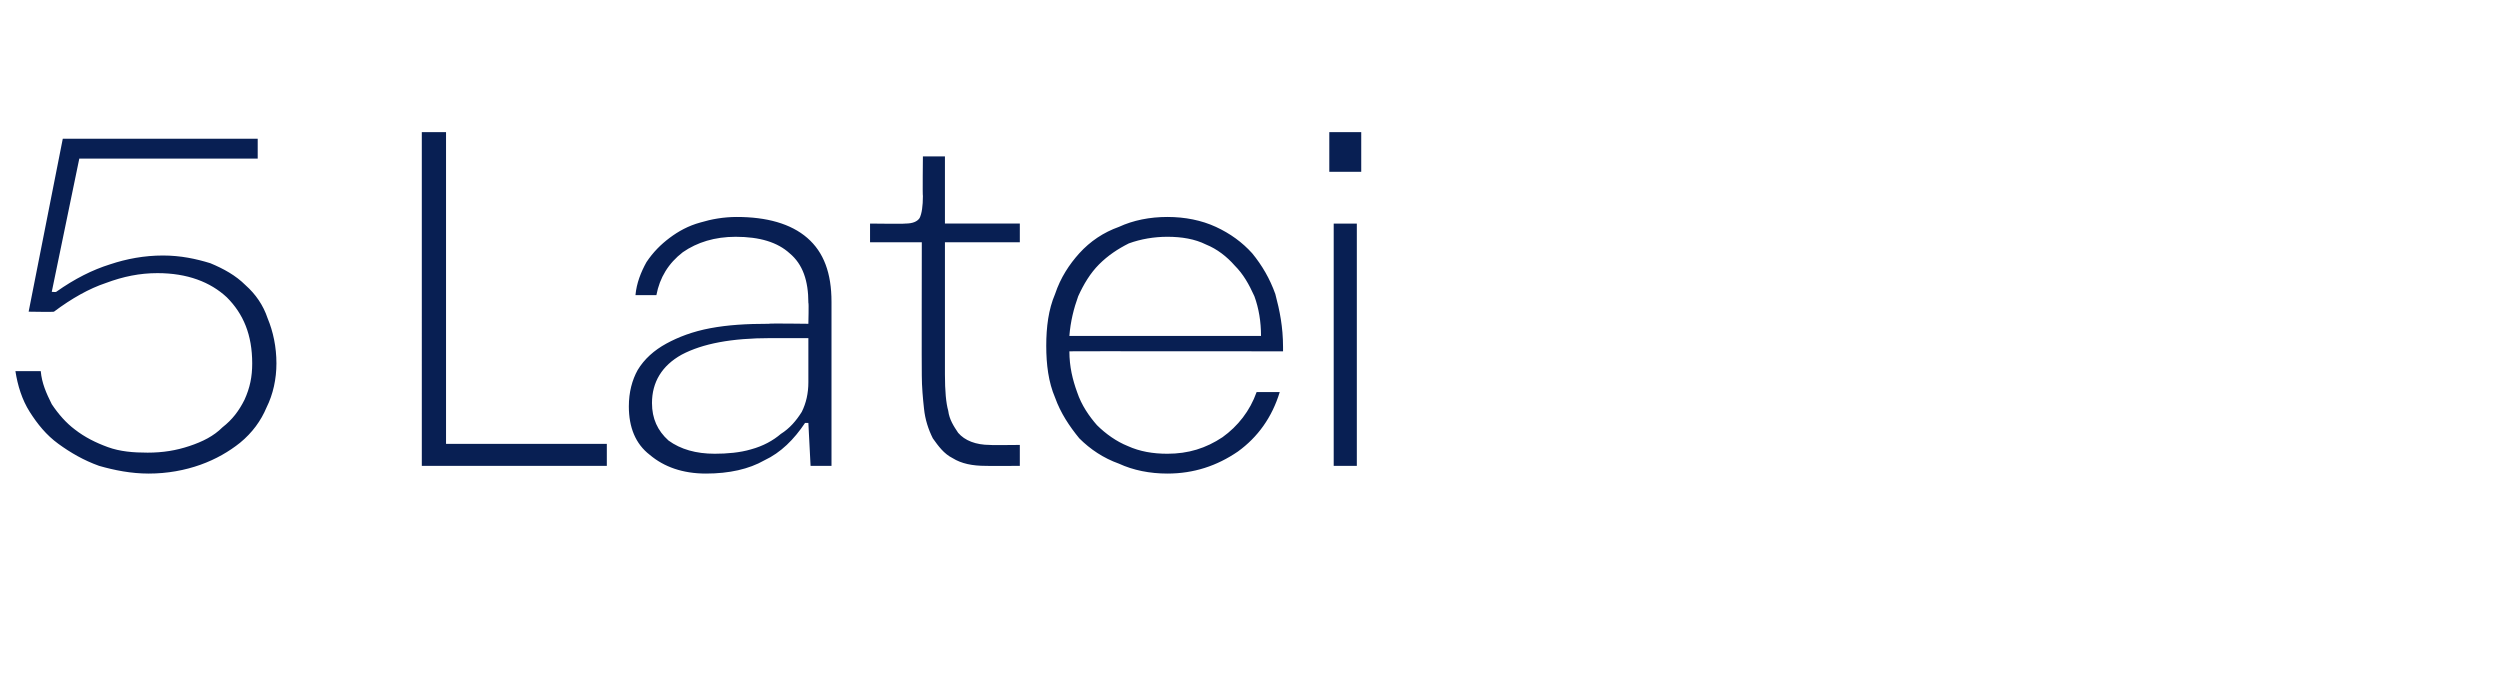 <?xml version="1.0" standalone="no"?><!DOCTYPE svg PUBLIC "-//W3C//DTD SVG 1.1//EN" "http://www.w3.org/Graphics/SVG/1.1/DTD/svg11.dtd"><svg xmlns="http://www.w3.org/2000/svg" version="1.1" width="227px" height="61.1px" viewBox="0 -12 227 61.1" style="top:-12px"><desc>5 Latei</desc><defs/><g id="Polygon31040"><path d="m3.7 21.7c.1 1.1.5 2 1 3c.6.9 1.3 1.7 2.1 2.3c.9.7 1.9 1.2 3 1.6c1.1.4 2.3.5 3.6.5c1.4 0 2.6-.2 3.8-.6c1.2-.4 2.2-.9 3-1.7c.9-.7 1.5-1.5 2-2.5c.5-1.1.7-2.1.7-3.3c0-2.6-.8-4.5-2.3-6c-1.5-1.4-3.6-2.2-6.3-2.2c-1.6 0-3.1.3-4.7.9c-1.5.5-3.1 1.4-4.7 2.6c-.01.04-2.3 0-2.3 0L5.7.6h17.7v1.8H7.2L4.7 14.5s.4.03.4 0c1.7-1.2 3.3-2 4.9-2.5c1.5-.5 3.1-.8 4.8-.8c1.6 0 3 .3 4.3.7c1.2.5 2.3 1.1 3.2 2c.9.8 1.6 1.8 2 3c.5 1.2.8 2.6.8 4.1c0 1.4-.3 2.8-.9 4c-.5 1.2-1.3 2.3-2.4 3.2c-1 .8-2.2 1.5-3.6 2c-1.4.5-3 .8-4.7.8c-1.6 0-3.1-.3-4.5-.7c-1.4-.5-2.6-1.2-3.7-2c-1.1-.8-1.9-1.8-2.6-2.9c-.7-1.1-1.1-2.4-1.3-3.7h2.3zm34.6 8.6V0h2.2v28.3h14.6v2H38.3zm35.1-14.8c0-2-.5-3.5-1.7-4.5c-1.1-1-2.7-1.5-4.9-1.5c-1.9 0-3.5.5-4.8 1.4c-1.3 1-2.1 2.3-2.4 3.9h-1.9c.1-1.1.5-2.1 1-3c.6-.9 1.3-1.6 2.1-2.2c.8-.6 1.7-1.1 2.8-1.4c1-.3 2.1-.5 3.3-.5c2.7 0 4.9.6 6.4 1.9c1.5 1.3 2.2 3.2 2.2 5.8v14.9h-1.9l-.2-3.9h-.3c-1 1.5-2.2 2.7-3.7 3.4c-1.4.8-3.2 1.2-5.3 1.2c-2.1 0-3.8-.6-5.1-1.7c-1.3-1-1.9-2.5-1.9-4.4c0-1.3.3-2.4.8-3.3c.6-1 1.5-1.8 2.6-2.4c1.1-.6 2.4-1.1 4-1.4c1.6-.3 3.3-.4 5.3-.4c-.02-.05 3.6 0 3.6 0c0 0 .05-1.94 0-1.9zm0 3.2H70c-3.6 0-6.2.5-8.1 1.5c-1.8 1-2.7 2.5-2.7 4.4c0 1.4.5 2.5 1.5 3.4c1.1.8 2.5 1.2 4.2 1.2c1.1 0 2.3-.1 3.3-.4c1.1-.3 2-.8 2.7-1.4c.8-.5 1.4-1.2 1.9-2c.4-.8.6-1.7.6-2.7v-4zM92.6 10h-6.8v12c0 1.5.1 2.6.3 3.3c.1.8.5 1.4.9 2c.6.7 1.6 1.1 2.9 1.1c-.03.03 2.7 0 2.7 0v1.9s-3.07.02-3.1 0c-1.2 0-2.2-.2-3-.7c-.8-.4-1.3-1.1-1.8-1.8c-.4-.8-.7-1.7-.8-2.7c-.1-.9-.2-2-.2-3c-.02.01 0-12.1 0-12.1H79V8.3s3.21.04 3.2 0c.7 0 1.1-.2 1.3-.5c.2-.4.3-1.1.3-2c-.04.01 0-3.6 0-3.6h2v6.1h6.8v1.7zm23.6 13.6c-.7 2.3-2 4.1-3.8 5.4c-1.9 1.3-4 2-6.4 2c-1.6 0-3.1-.3-4.4-.9c-1.4-.5-2.6-1.3-3.6-2.3c-.9-1.1-1.7-2.3-2.2-3.7c-.6-1.4-.8-3-.8-4.7c0-1.7.2-3.3.8-4.7c.5-1.5 1.3-2.7 2.2-3.7c1-1.1 2.2-1.9 3.6-2.4c1.3-.6 2.8-.9 4.4-.9c1.6 0 3.1.3 4.4.9c1.3.6 2.4 1.4 3.3 2.4c.9 1.1 1.6 2.3 2.1 3.7c.4 1.5.7 3 .7 4.8v.4s-19.43-.02-19.4 0c0 1.4.3 2.6.7 3.7c.4 1.2 1.1 2.2 1.8 3c.8.8 1.8 1.5 2.8 1.9c1.1.5 2.3.7 3.6.7c1.9 0 3.5-.5 5-1.5c1.4-1 2.5-2.4 3.1-4.1h2.1zm-1.7-5.1c0-1.3-.2-2.5-.6-3.6c-.5-1.1-1-2-1.8-2.8c-.7-.8-1.6-1.5-2.6-1.9c-1-.5-2.2-.7-3.5-.7c-1.2 0-2.4.2-3.5.6c-1 .5-1.9 1.1-2.7 1.9c-.8.8-1.4 1.8-1.9 2.9c-.4 1.1-.7 2.3-.8 3.6h17.4zM120.7 0h2.9v3.6h-2.9V0zm.4 8.3h2.1v22h-2.1v-22z" stroke="none" fill="#081f53"/></g></svg>